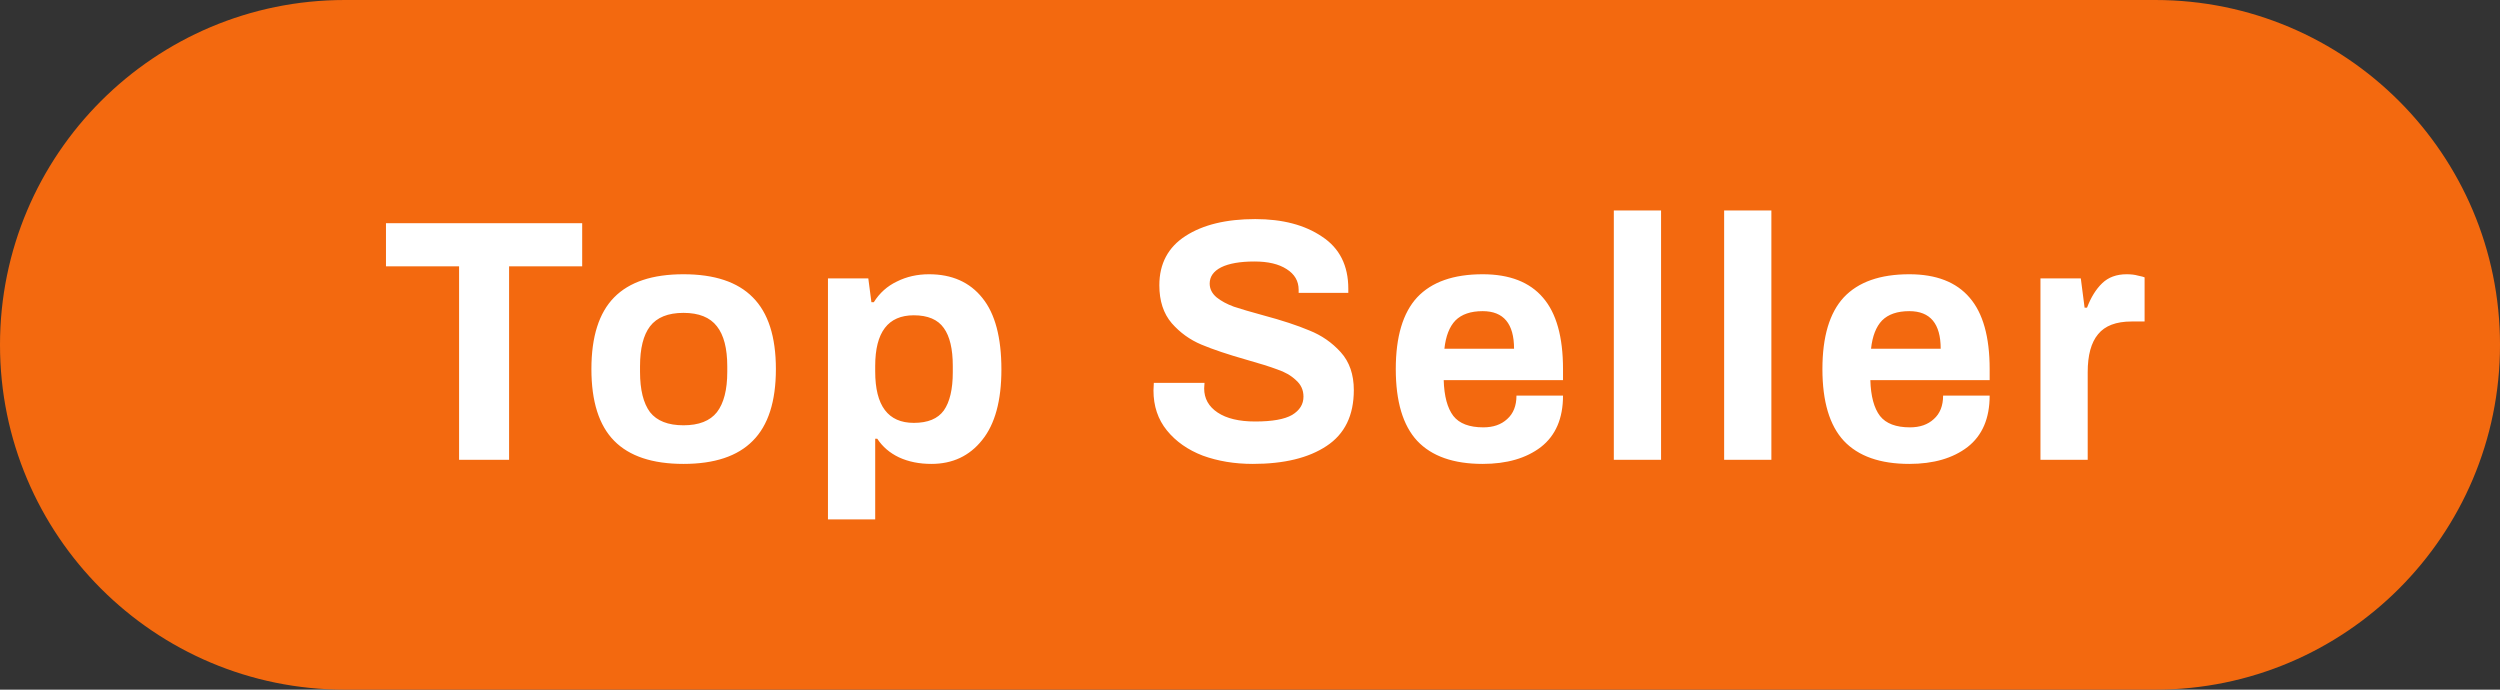 <svg width="87" height="24" viewBox="0 0 87 24" fill="none" xmlns="http://www.w3.org/2000/svg">
<rect x="0" y="0" width="87" height="24" fill="#333333" stroke="none"/>
<path d="M0 12C0 5.373 5.373 0 12 0H75C81.627 0 87 5.373 87 12V12C87 18.627 81.627 24 75 24H12C5.373 24 0 18.627 0 12V12Z" fill="#F3690F"/>
<path d="M15.976 9.268H13.432V7.768L20.26 7.768V9.268H17.716L17.716 16H15.976L15.976 9.268ZM23.785 16.144C22.705 16.144 21.901 15.876 21.373 15.34C20.845 14.804 20.581 13.972 20.581 12.844C20.581 11.716 20.845 10.884 21.373 10.348C21.901 9.812 22.705 9.544 23.785 9.544C24.865 9.544 25.669 9.812 26.197 10.348C26.733 10.884 27.001 11.716 27.001 12.844C27.001 13.972 26.733 14.804 26.197 15.34C25.669 15.876 24.865 16.144 23.785 16.144ZM23.785 14.8C24.321 14.8 24.709 14.648 24.949 14.344C25.189 14.032 25.309 13.564 25.309 12.94V12.748C25.309 12.124 25.189 11.66 24.949 11.356C24.709 11.044 24.321 10.888 23.785 10.888C23.249 10.888 22.861 11.044 22.621 11.356C22.389 11.66 22.273 12.124 22.273 12.748V12.94C22.273 13.564 22.389 14.032 22.621 14.344C22.861 14.648 23.249 14.8 23.785 14.8ZM28.813 9.688L30.217 9.688L30.325 10.516H30.409C30.609 10.196 30.877 9.956 31.213 9.796C31.549 9.628 31.921 9.544 32.329 9.544C33.129 9.544 33.749 9.82 34.189 10.372C34.629 10.916 34.849 11.744 34.849 12.856C34.849 13.944 34.625 14.764 34.177 15.316C33.737 15.868 33.149 16.144 32.413 16.144C31.989 16.144 31.613 16.068 31.285 15.916C30.965 15.764 30.713 15.548 30.529 15.268H30.457V18.076H28.813L28.813 9.688ZM31.801 14.716C32.289 14.716 32.637 14.572 32.845 14.284C33.053 13.988 33.157 13.544 33.157 12.952V12.736C33.157 12.144 33.053 11.704 32.845 11.416C32.637 11.12 32.289 10.972 31.801 10.972C30.905 10.972 30.457 11.56 30.457 12.736V12.928C30.457 14.12 30.905 14.716 31.801 14.716ZM43.597 16.144C42.965 16.144 42.385 16.048 41.857 15.856C41.337 15.656 40.921 15.364 40.609 14.98C40.297 14.596 40.141 14.132 40.141 13.588L40.153 13.324H41.917L41.905 13.516C41.905 13.868 42.061 14.148 42.373 14.356C42.685 14.564 43.121 14.668 43.681 14.668C44.273 14.668 44.701 14.592 44.965 14.44C45.229 14.28 45.361 14.068 45.361 13.804C45.361 13.572 45.273 13.38 45.097 13.228C44.929 13.068 44.713 12.944 44.449 12.856C44.193 12.76 43.837 12.648 43.381 12.52C42.733 12.336 42.209 12.16 41.809 11.992C41.409 11.824 41.065 11.576 40.777 11.248C40.489 10.912 40.345 10.472 40.345 9.928C40.345 9.176 40.649 8.604 41.257 8.212C41.865 7.82 42.673 7.624 43.681 7.624C44.633 7.624 45.409 7.828 46.009 8.236C46.617 8.636 46.921 9.24 46.921 10.048V10.192H45.193V10.084C45.193 9.78 45.053 9.54 44.773 9.364C44.501 9.188 44.129 9.1 43.657 9.1C43.153 9.1 42.765 9.168 42.493 9.304C42.229 9.44 42.097 9.628 42.097 9.868C42.097 10.052 42.177 10.212 42.337 10.348C42.497 10.476 42.697 10.584 42.937 10.672C43.177 10.752 43.517 10.852 43.957 10.972C44.613 11.148 45.149 11.324 45.565 11.5C45.989 11.668 46.353 11.92 46.657 12.256C46.961 12.592 47.113 13.032 47.113 13.576C47.113 14.456 46.797 15.104 46.165 15.52C45.541 15.936 44.685 16.144 43.597 16.144ZM51.597 16.144C50.581 16.144 49.821 15.876 49.317 15.34C48.821 14.804 48.573 13.972 48.573 12.844C48.573 11.716 48.821 10.884 49.317 10.348C49.821 9.812 50.581 9.544 51.597 9.544C52.533 9.544 53.233 9.816 53.697 10.36C54.161 10.896 54.393 11.724 54.393 12.844V13.228H50.241C50.257 13.788 50.369 14.204 50.577 14.476C50.785 14.74 51.133 14.872 51.621 14.872C51.965 14.872 52.241 14.776 52.449 14.584C52.665 14.392 52.773 14.12 52.773 13.768H54.393C54.393 14.56 54.137 15.156 53.625 15.556C53.113 15.948 52.437 16.144 51.597 16.144ZM52.689 12.136C52.689 11.264 52.325 10.828 51.597 10.828C51.181 10.828 50.865 10.936 50.649 11.152C50.441 11.368 50.313 11.696 50.265 12.136H52.689ZM56.161 7.324H57.805L57.805 16H56.161L56.161 7.324ZM60 7.324H61.644L61.644 16H60L60 7.324ZM66.444 16.144C65.428 16.144 64.668 15.876 64.164 15.34C63.668 14.804 63.42 13.972 63.42 12.844C63.42 11.716 63.668 10.884 64.164 10.348C64.668 9.812 65.428 9.544 66.444 9.544C67.38 9.544 68.08 9.816 68.544 10.36C69.008 10.896 69.24 11.724 69.24 12.844V13.228H65.088C65.104 13.788 65.216 14.204 65.424 14.476C65.632 14.74 65.98 14.872 66.468 14.872C66.812 14.872 67.088 14.776 67.296 14.584C67.512 14.392 67.62 14.12 67.62 13.768H69.24C69.24 14.56 68.984 15.156 68.472 15.556C67.96 15.948 67.284 16.144 66.444 16.144ZM67.536 12.136C67.536 11.264 67.172 10.828 66.444 10.828C66.028 10.828 65.712 10.936 65.496 11.152C65.288 11.368 65.16 11.696 65.112 12.136H67.536ZM71.008 9.688H72.412L72.544 10.708H72.628C72.764 10.348 72.94 10.064 73.156 9.856C73.372 9.648 73.656 9.544 74.008 9.544C74.16 9.544 74.292 9.56 74.404 9.592C74.524 9.616 74.6 9.636 74.632 9.652V11.188H74.176C73.64 11.188 73.252 11.336 73.012 11.632C72.772 11.92 72.652 12.36 72.652 12.952V16H71.008V9.688Z" fill="white"/>
</svg>
